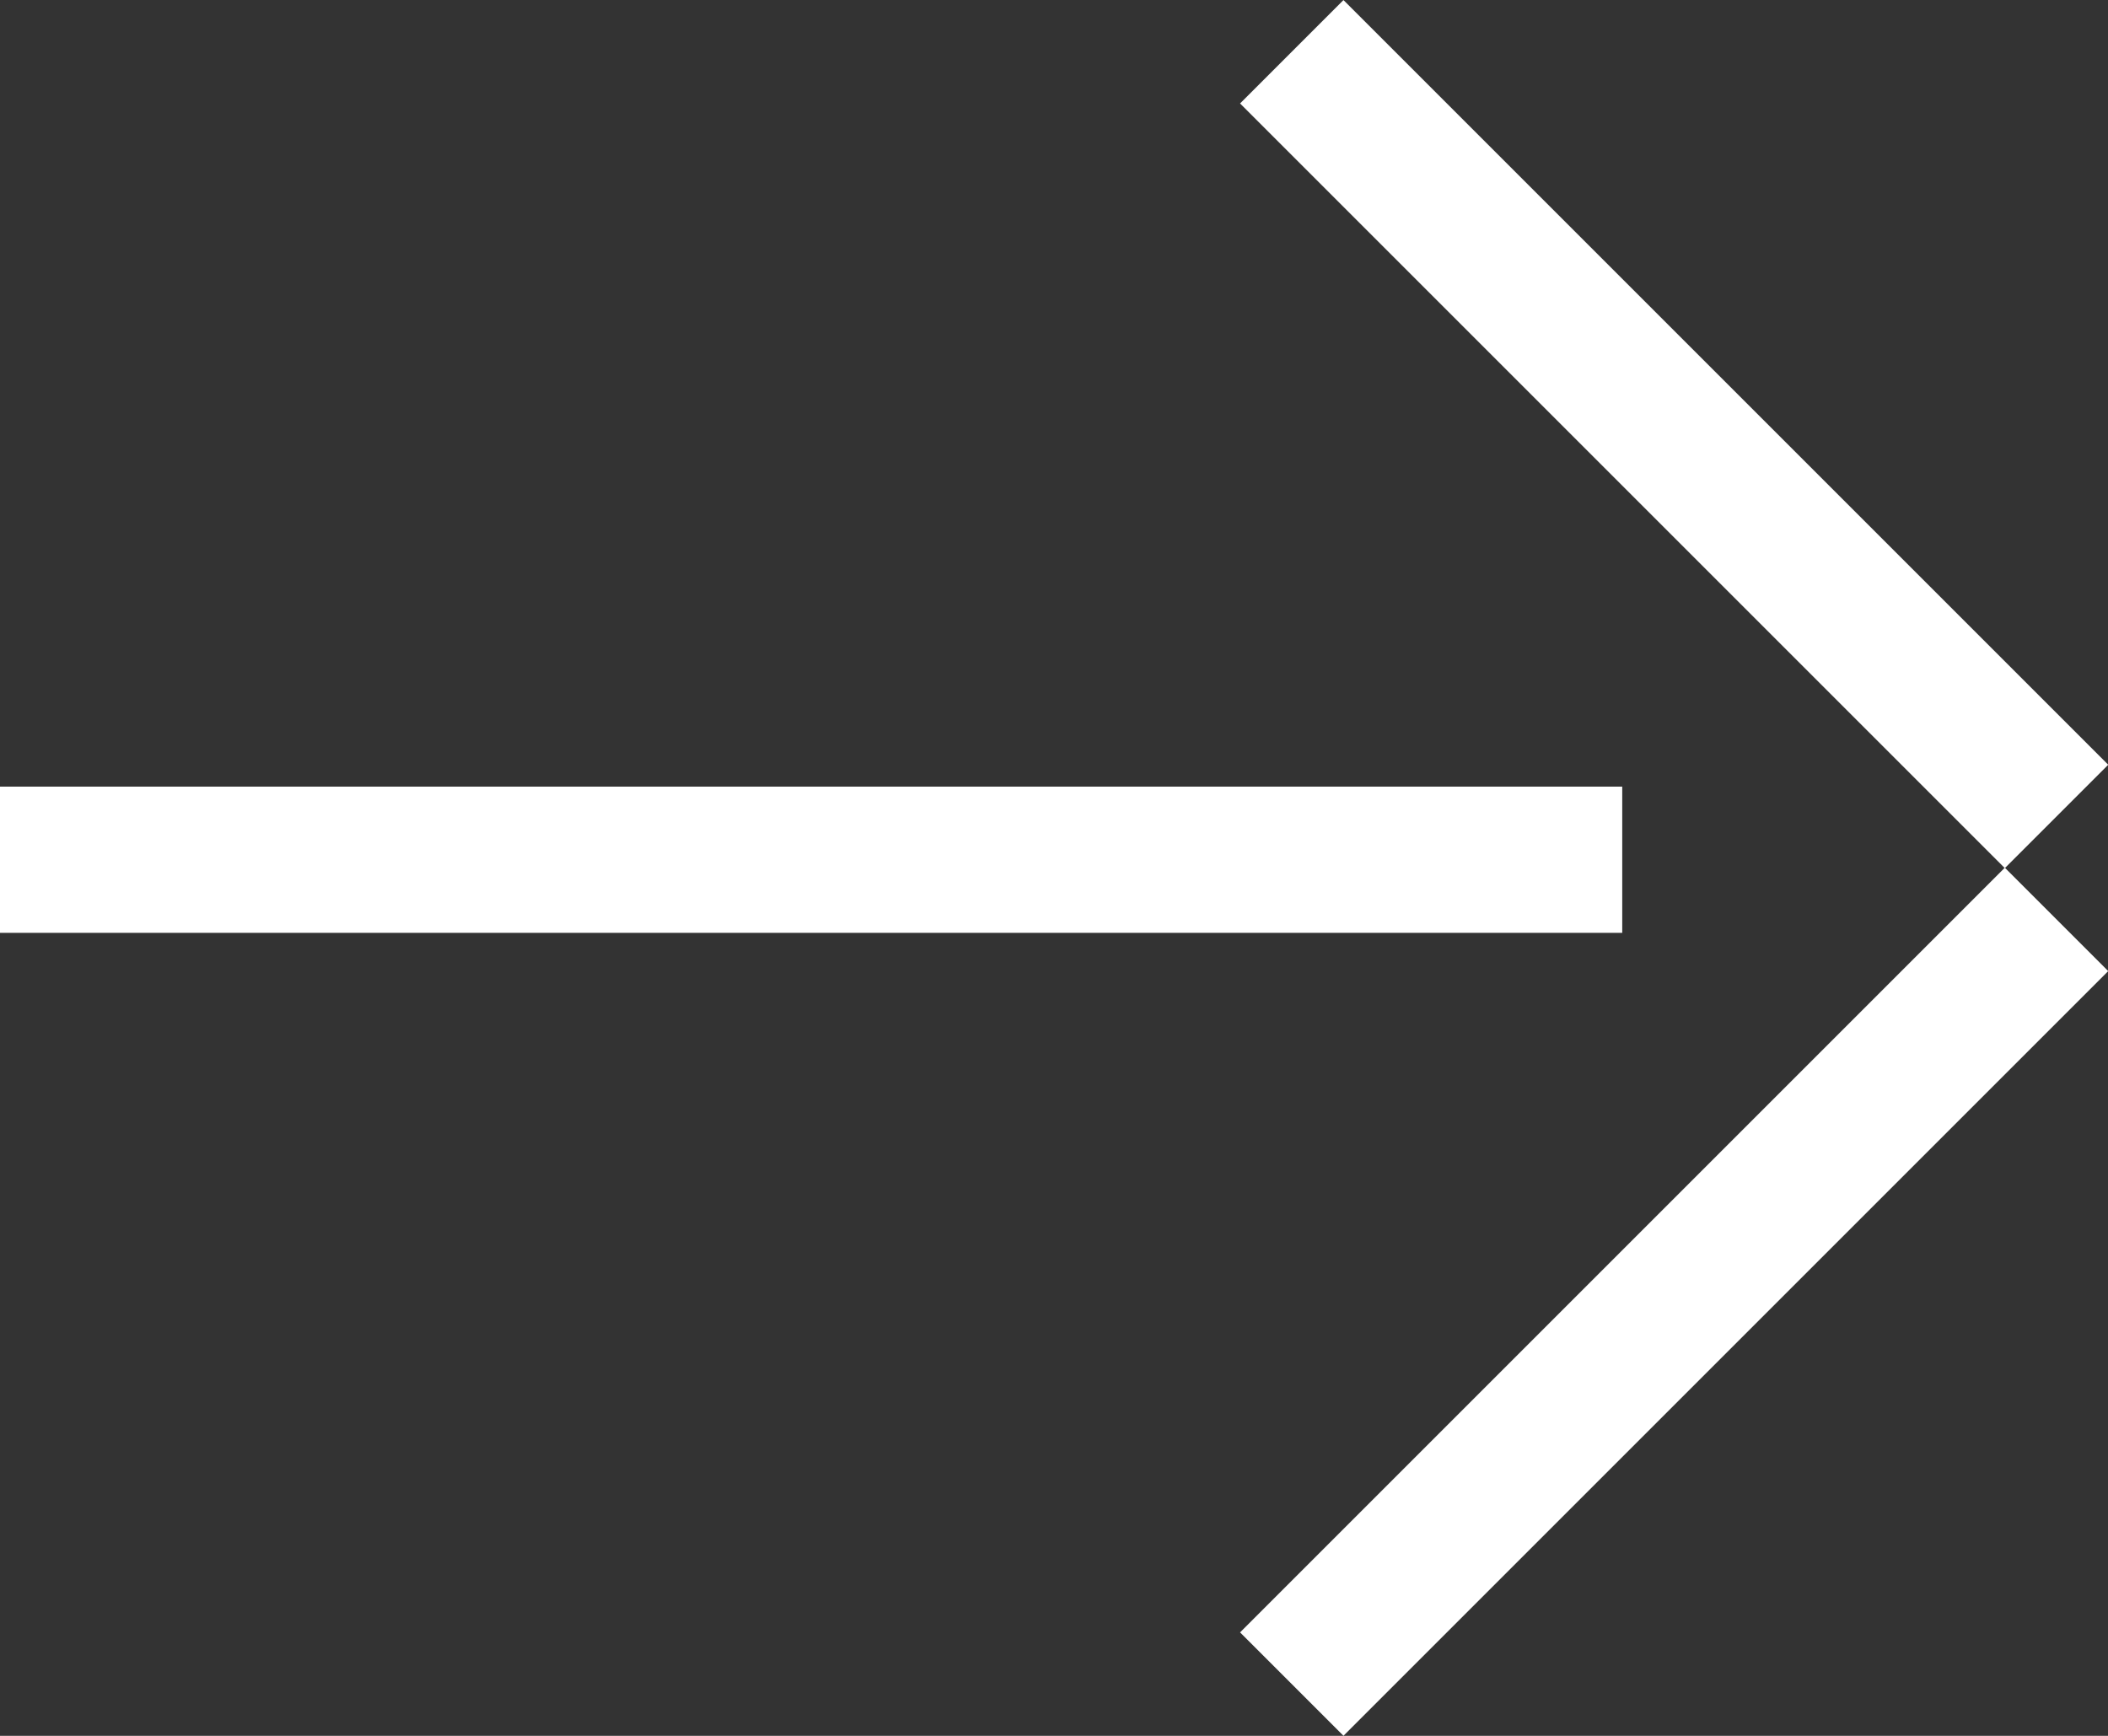 <?xml version="1.0" encoding="UTF-8"?><svg id="Layer_2" xmlns="http://www.w3.org/2000/svg" viewBox="0 0 72.08 59.36"><rect x="0" y="0" width="72.08" height="59.36" fill="#333333" stroke="none"/><defs><style>.cls-1{fill:none;stroke:#fff;stroke-width:5px;}</style></defs><g id="Layer_1-2"><line class="cls-1" y1="29.4" x2="55.47" y2="29.4"/><line class="cls-1" x1="44.17" y1="1.77" x2="70.32" y2="27.92"/><line class="cls-1" x1="44.17" y1="57.59" x2="70.32" y2="31.44"/></g></svg>